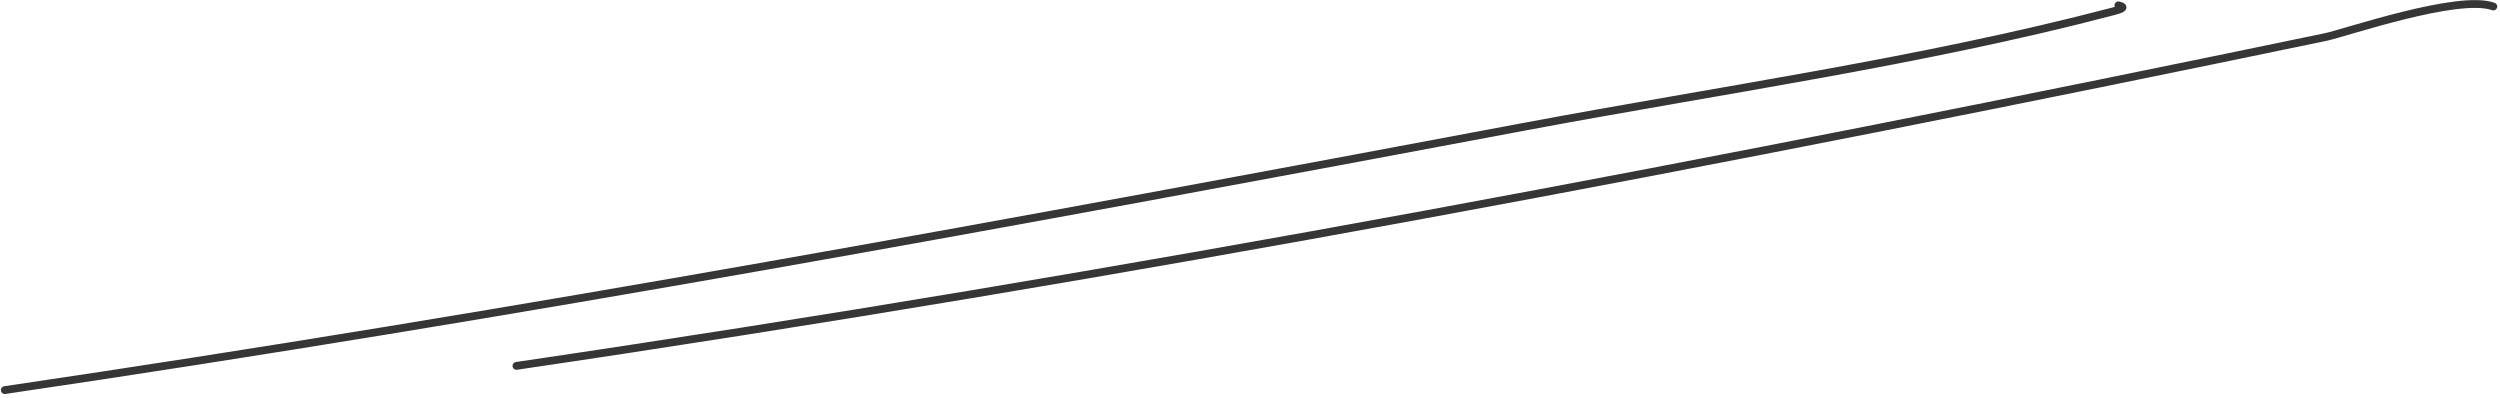 <?xml version="1.0" encoding="UTF-8"?> <svg xmlns="http://www.w3.org/2000/svg" width="320" height="51" viewBox="0 0 320 51" fill="none"><path d="M0.617 49.931C65.811 40.333 130.631 28.334 195.307 16.185C220.08 11.531 246.087 7.868 270.464 1.458C271.917 1.076 271.989 0.889 271.154 0.683M66.103 46.833C143.786 35.395 220.947 20.71 297.661 4.744C300.138 4.228 314.714 -0.79 319.145 0.833" stroke="#363636" stroke-linecap="round"></path></svg> 